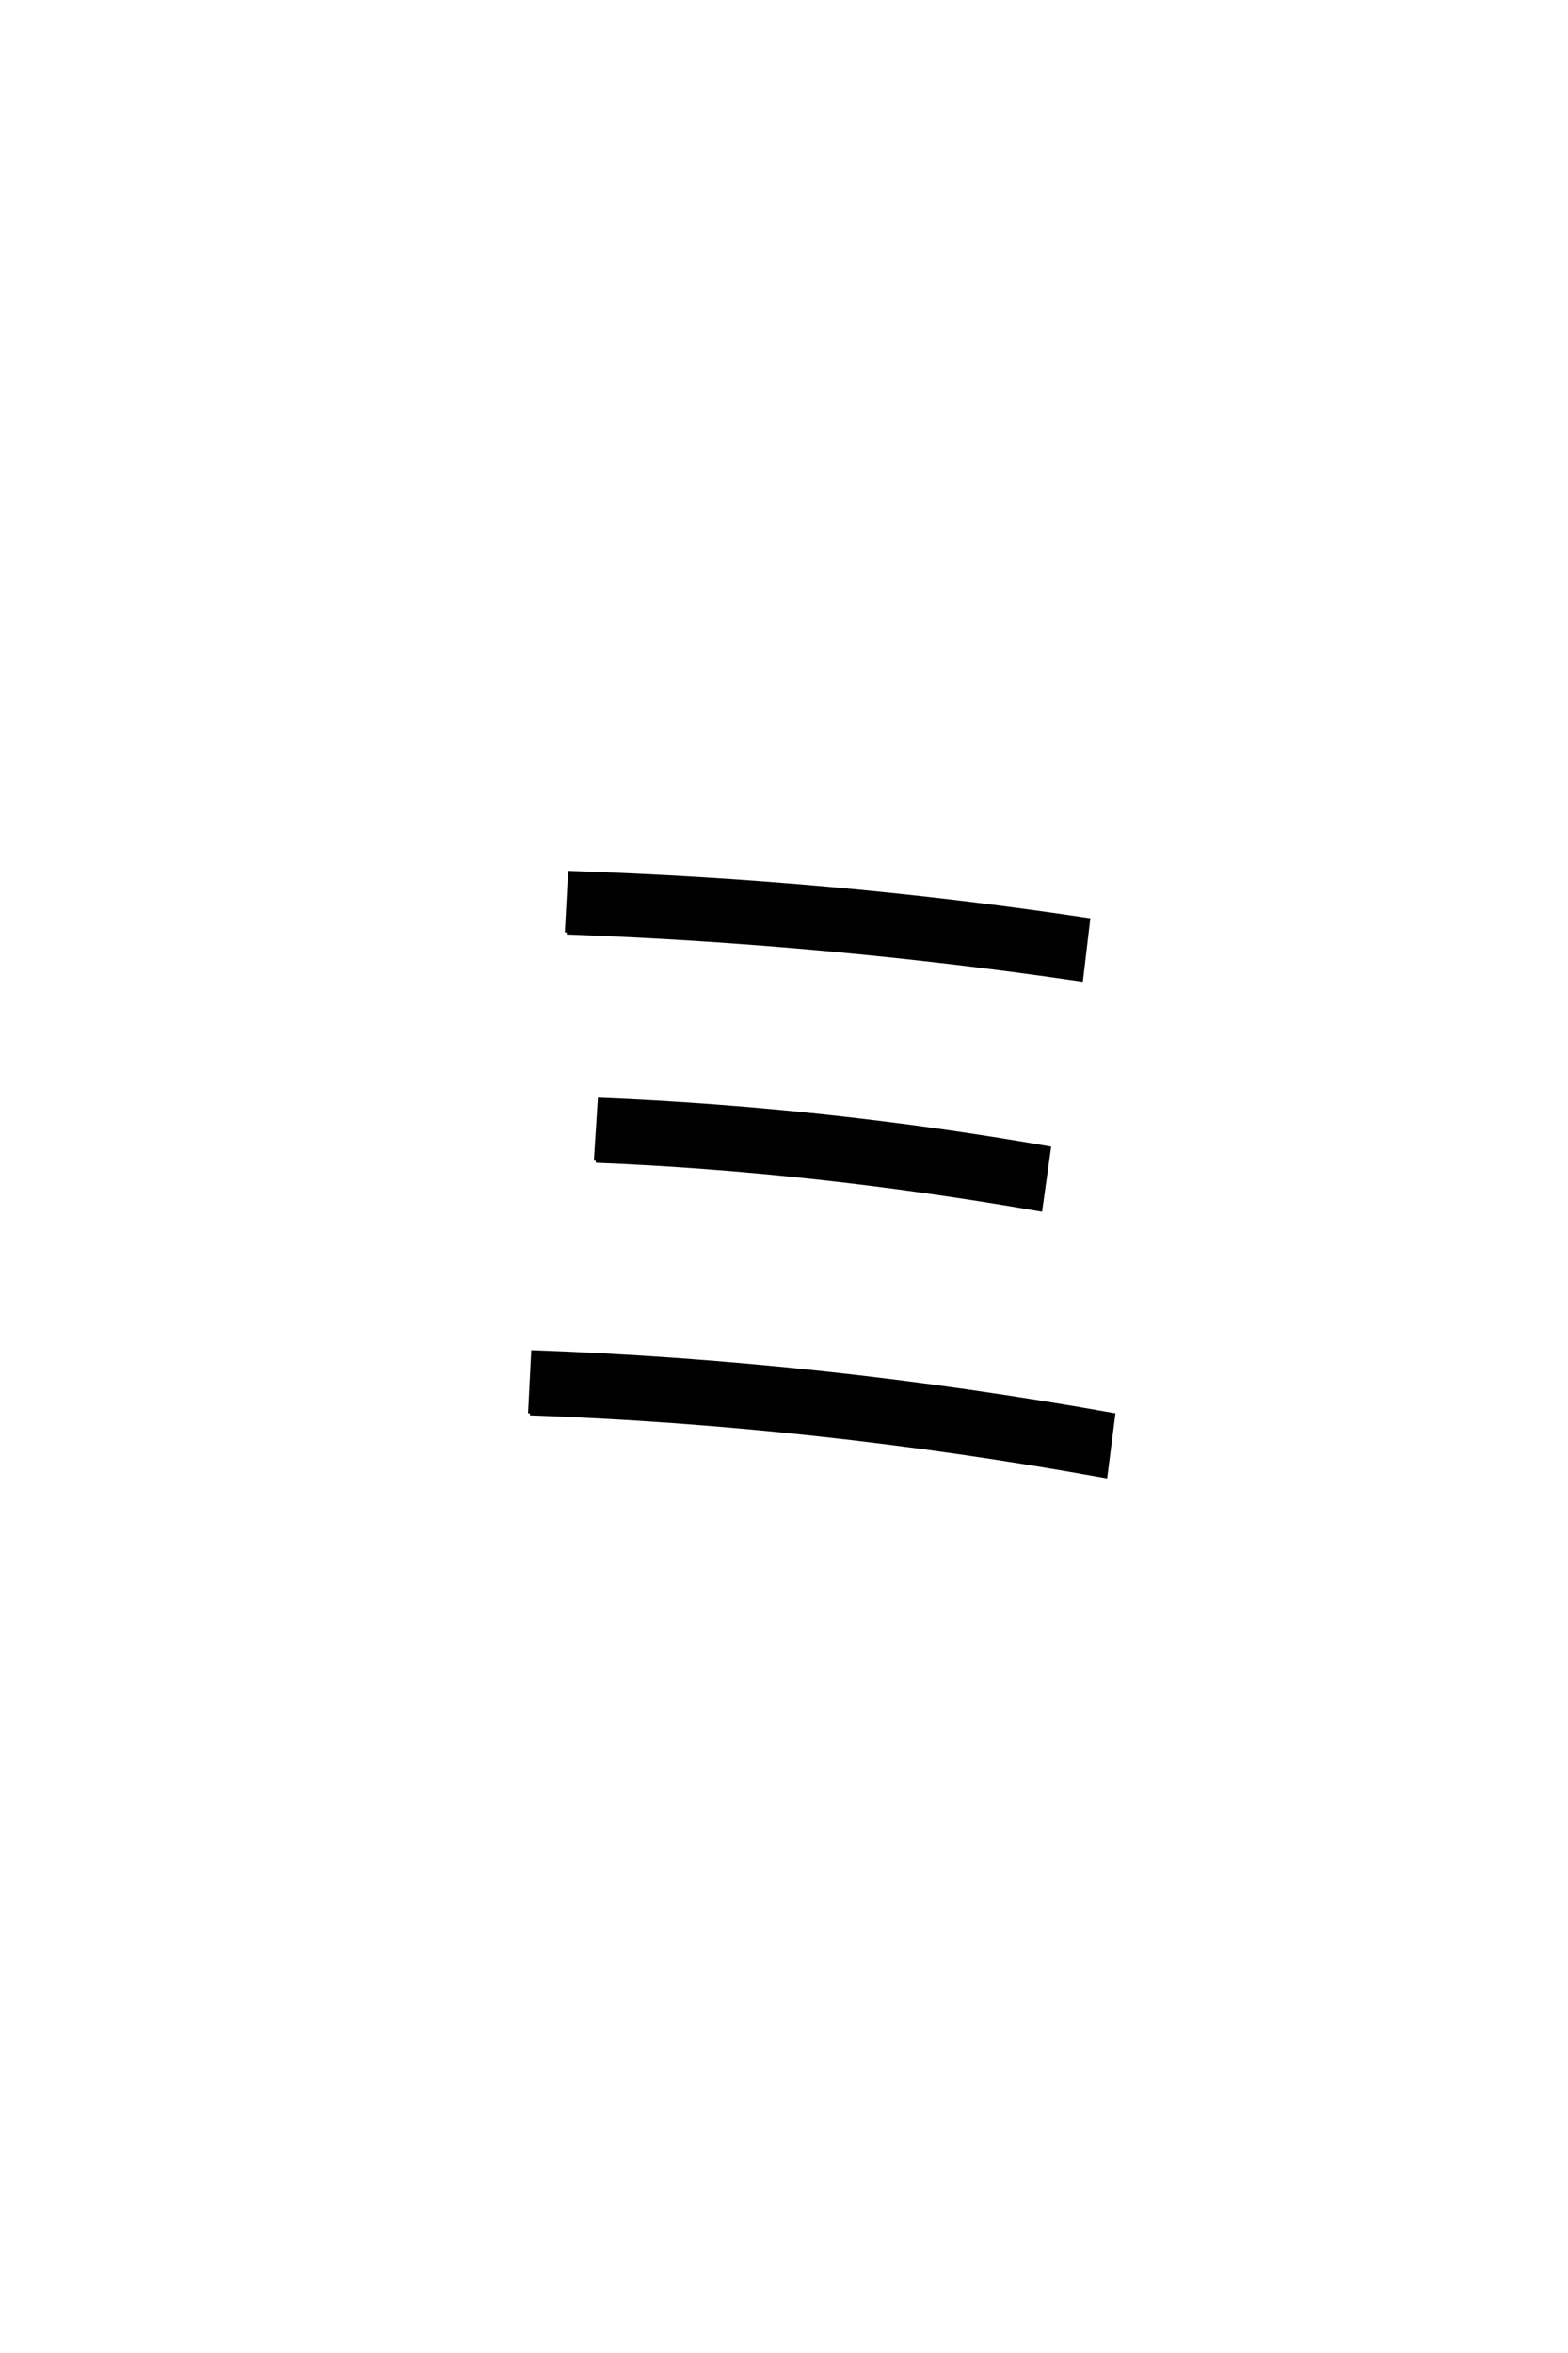 <?xml version='1.0' encoding='UTF-8'?>
<!DOCTYPE svg PUBLIC "-//W3C//DTD SVG 1.0//EN"
    "http://www.w3.org/TR/2001/REC-SVG-20010904/DTD/svg10.dtd">

<svg xmlns='http://www.w3.org/2000/svg' version='1.0'
     width='40.0' height='60.0'>

 <g transform='scale(0.1 -0.1) translate(110.0 -370.0)'>
  <path d='M25.203 9.594
L26 25.203
Q99.203 22.594 174 9.203
L172 -6.406
Q98 7 25.203 9.594
Q98 7 25.203 9.594
M42 74
L43 89.594
Q100.594 87.203 157.594 77.203
L155.406 61.594
Q97 71.797 42 74
Q97 71.797 42 74
M34.594 132.203
L35.406 147.406
Q102.594 145.203 167.594 135.406
L165.797 120.203
Q100.594 129.797 34.594 132.203
'
        style='fill: #000000; stroke: #000000'/>

 </g>
</svg>
